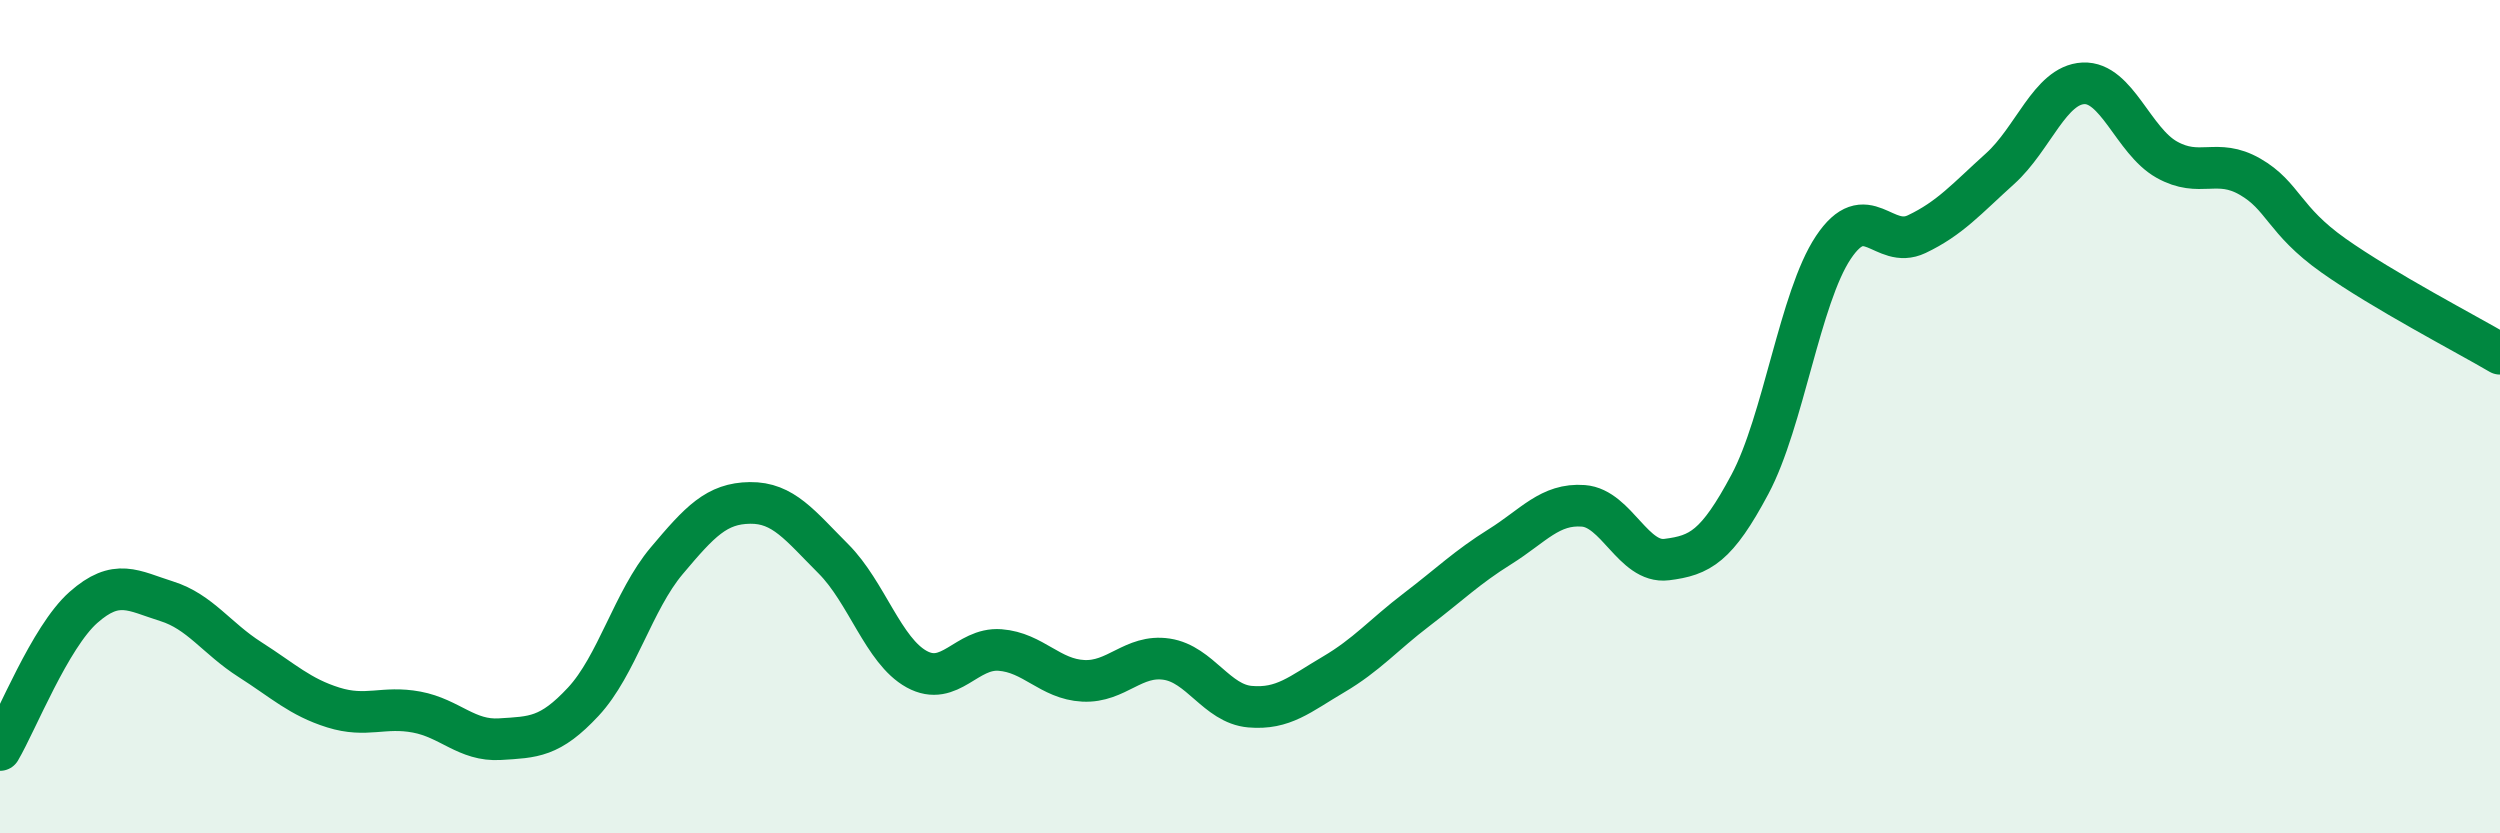 
    <svg width="60" height="20" viewBox="0 0 60 20" xmlns="http://www.w3.org/2000/svg">
      <path
        d="M 0,18 C 0.4,17.32 1.2,15.29 2,14.58 C 2.8,13.87 3.2,14.18 4,14.43 C 4.8,14.68 5.2,15.32 6,15.83 C 6.8,16.34 7.2,16.73 8,16.98 C 8.8,17.23 9.2,16.94 10,17.09 C 10.8,17.24 11.2,17.79 12,17.74 C 12.8,17.69 13.2,17.7 14,16.84 C 14.8,15.98 15.2,14.41 16,13.46 C 16.8,12.51 17.2,12.08 18,12.07 C 18.8,12.06 19.2,12.61 20,13.41 C 20.8,14.21 21.2,15.62 22,16.06 C 22.8,16.5 23.2,15.54 24,15.6 C 24.8,15.66 25.2,16.3 26,16.34 C 26.8,16.38 27.2,15.7 28,15.82 C 28.8,15.94 29.2,16.89 30,16.96 C 30.8,17.03 31.2,16.66 32,16.19 C 32.8,15.72 33.2,15.24 34,14.63 C 34.8,14.02 35.2,13.62 36,13.12 C 36.8,12.62 37.2,12.08 38,12.14 C 38.8,12.2 39.2,13.53 40,13.43 C 40.8,13.33 41.2,13.12 42,11.62 C 42.8,10.12 43.2,7.14 44,5.94 C 44.8,4.74 45.2,6 46,5.62 C 46.8,5.24 47.2,4.77 48,4.05 C 48.8,3.33 49.2,2.04 50,2 C 50.8,1.96 51.2,3.38 52,3.83 C 52.8,4.28 53.2,3.78 54,4.24 C 54.8,4.7 54.8,5.28 56,6.13 C 57.2,6.98 59.2,8.02 60,8.49L60 20L0 20Z"
        fill="#008740"
        opacity="0.1"
        stroke-linecap="round"
        stroke-linejoin="round"
      />
      <path
        d="M 0,18 C 0.4,17.32 1.2,15.29 2,14.58 C 2.8,13.87 3.2,14.18 4,14.43 C 4.8,14.68 5.2,15.32 6,15.83 C 6.8,16.34 7.2,16.73 8,16.98 C 8.8,17.23 9.2,16.94 10,17.09 C 10.8,17.24 11.2,17.79 12,17.74 C 12.8,17.69 13.2,17.7 14,16.84 C 14.8,15.98 15.2,14.41 16,13.46 C 16.8,12.51 17.2,12.08 18,12.07 C 18.8,12.06 19.2,12.61 20,13.41 C 20.8,14.21 21.2,15.62 22,16.06 C 22.8,16.5 23.2,15.54 24,15.6 C 24.8,15.66 25.2,16.3 26,16.34 C 26.8,16.38 27.2,15.7 28,15.82 C 28.8,15.94 29.2,16.89 30,16.96 C 30.8,17.03 31.2,16.66 32,16.19 C 32.8,15.72 33.2,15.24 34,14.63 C 34.8,14.02 35.2,13.62 36,13.12 C 36.8,12.62 37.2,12.08 38,12.14 C 38.8,12.2 39.2,13.53 40,13.43 C 40.8,13.33 41.2,13.12 42,11.62 C 42.8,10.12 43.2,7.14 44,5.94 C 44.8,4.74 45.2,6 46,5.62 C 46.8,5.24 47.2,4.77 48,4.05 C 48.8,3.33 49.2,2.04 50,2 C 50.8,1.96 51.2,3.38 52,3.83 C 52.8,4.28 53.2,3.78 54,4.24 C 54.8,4.7 54.8,5.28 56,6.13 C 57.2,6.98 59.2,8.02 60,8.49"
        stroke="#008740"
        stroke-width="1"
        fill="none"
        stroke-linecap="round"
        stroke-linejoin="round"
      />
    </svg>
  